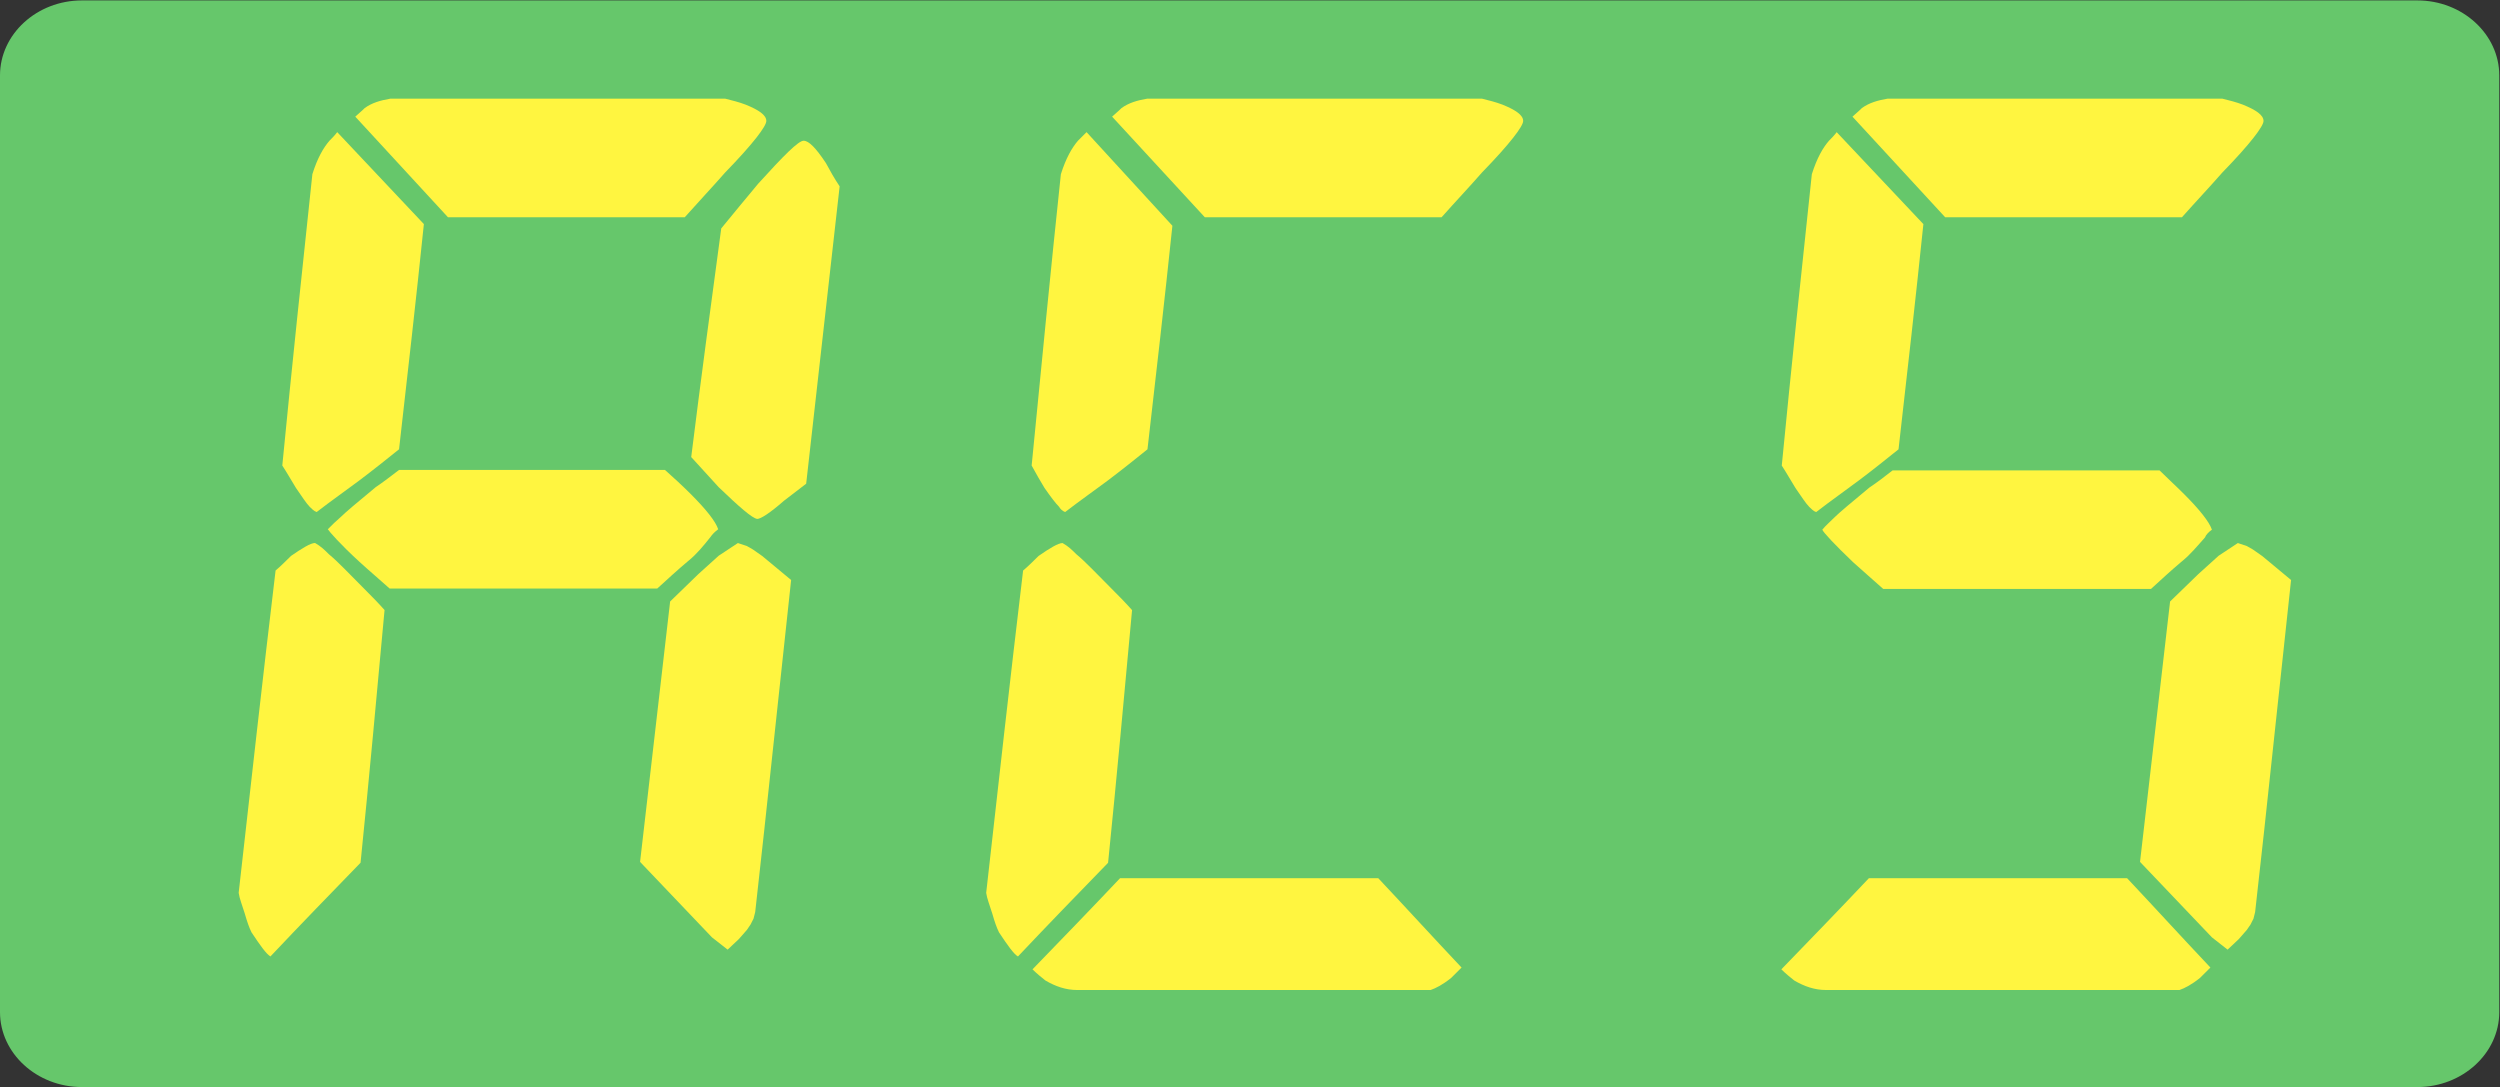 <?xml version="1.0" encoding="UTF-8" standalone="no"?>
<svg
   xmlns:dc="http://purl.org/dc/elements/1.1/"
   xmlns:cc="http://creativecommons.org/ns#"
   xmlns:rdf="http://www.w3.org/1999/02/22-rdf-syntax-ns#"
   xmlns:svg="http://www.w3.org/2000/svg"
   xmlns="http://www.w3.org/2000/svg"
   xmlns:sodipodi="http://sodipodi.sourceforge.net/DTD/sodipodi-0.dtd"
   xmlns:inkscape="http://www.inkscape.org/namespaces/inkscape"
   version="1.1"
   id="svg2"
   xml:space="preserve"
   width="86.933"
   height="37.8"
   viewBox="0 0 86.933 37.8"
   sodipodi:docname="OBJ_GRAF-0000025258-XX-002.eps"><rect x="0" y="0" width="86.933" height="37.8" fill="#333333" stroke="none"/><defs
     id="defs6" /><sodipodi:namedview
     pagecolor="#ffffff"
     bordercolor="#666666"
     borderopacity="1"
     objecttolerance="10"
     gridtolerance="10"
     guidetolerance="10"
     inkscape:pageopacity="0"
     inkscape:pageshadow="2"
     inkscape:window-width="640"
     inkscape:window-height="480"
     id="namedview4" /><g
     id="g10"
     inkscape:groupmode="layer"
     inkscape:label="ink_ext_XXXXXX"
     transform="matrix(1.333,0,0,-1.333,0,37.8)"><g
       id="g12"
       transform="scale(0.1)"><path
         d="M 21.371,283.461 H 630.609 c 11.758,0 21.36,-8.809 21.36,-19.563 V 19.551 C 651.969,8.793 642.367,0 630.609,0 H 21.371 C 9.605,0 0,8.793 0,19.551 V 263.898 c 0,10.754 9.605,19.563 21.371,19.563"
         style="fill:#66c76b;fill-opacity:1;fill-rule:evenodd;stroke:none"
         id="path14" /><path
         d="m 92.457,253.141 c 0.652,0.664 1.566,1.336 2.449,2.234 2.012,1.328 4.019,2.012 6.946,2.461 29.089,0 58.183,0 87.289,0 1.785,-0.449 3.589,-0.887 5.39,-1.563 3.34,-1.367 5.141,-2.695 5.141,-4.257 0,-1.348 -3.367,-5.84 -10.531,-13.457 -3.352,-3.829 -6.926,-7.637 -10.512,-11.661 -20.602,0 -41.188,0 -61.789,0 -8.051,8.743 -16.113,17.481 -24.383,26.243"
         style="fill:#66c76b;fill-opacity:1;fill-rule:evenodd;stroke:none"
         id="path16" /><path
         d="m 197.191,47.27 c -0.211,-1.562 -0.211,-2.461 -0.429,-2.891 -0.903,-2.684 -3.59,-5.606 -6.942,-8.535 -1.578,0.461 -5.597,4.492 -12.082,11.672 -3.59,3.574 -7.156,7.41 -10.761,11.219 2.48,22.629 5.152,45.274 7.843,67.93 2.465,2.473 5.149,4.941 7.84,7.617 5.582,5.176 8.711,7.629 9.836,7.629 1.356,0 4.266,-1.574 8.301,-4.933 1.781,-1.563 3.566,-3.133 5.582,-4.707 -2.899,-28.262 -6.027,-56.493 -9.188,-85.001"
         style="fill:#66c76b;fill-opacity:1;fill-rule:evenodd;stroke:none"
         id="path18" /><path
         d="m 588.473,47.27 c -0.207,-1.562 -0.207,-2.461 -0.43,-2.891 -0.91,-2.684 -3.586,-5.606 -6.945,-8.535 -1.582,0.461 -5.594,4.492 -12.078,11.672 -3.586,3.574 -7.161,7.41 -10.762,11.219 2.48,22.629 5.144,45.274 7.84,67.93 2.461,2.473 5.156,4.941 7.843,7.617 5.575,5.176 8.711,7.629 9.832,7.629 1.36,0 4.27,-1.574 8.301,-4.933 1.778,-1.563 3.574,-3.133 5.586,-4.707 -2.898,-28.262 -6.035,-56.493 -9.187,-85.001"
         style="fill:#66c76b;fill-opacity:1;fill-rule:evenodd;stroke:none"
         id="path20" /><path
         d="m 381.266,31.156 c -0.899,-0.906 -1.789,-1.805 -2.688,-2.695 -2.23,-1.797 -4.019,-2.695 -5.359,-3.164 -30.676,0 -61.328,0 -92.223,0 -2.91,0 -5.617,0.918 -8.273,2.48 -1.121,0.891 -2.246,1.797 -3.368,2.91 7.606,7.852 15.211,15.703 22.817,23.77 22.402,0 44.789,0 67.383,0 7.179,-7.625 14.328,-15.469 21.711,-23.301"
         style="fill:#66c76b;fill-opacity:1;fill-rule:evenodd;stroke:none"
         id="path22" /><path
         d="m 577.008,145.395 c -0.91,-0.665 -1.563,-1.348 -1.797,-2.004 -2.004,-2.254 -3.789,-4.481 -6.008,-6.262 -2.703,-2.242 -5.379,-4.719 -8.055,-7.164 -23.253,0 -46.476,0 -69.718,0 -2.442,2.23 -5.137,4.484 -7.813,6.93 -5.144,4.699 -7.82,7.835 -8.047,8.5 0.899,1.125 2.239,2.222 3.36,3.375 0.89,0.894 4.015,3.566 8.937,7.613 2,1.32 4.004,2.898 6.024,4.453 23.019,0 46.242,0 69.492,0 2.012,-2.008 4.238,-4.023 6.457,-6.262 4.031,-4.031 6.492,-7.152 7.168,-9.179"
         style="fill:#66c76b;fill-opacity:1;fill-rule:evenodd;stroke:none"
         id="path24" /><path
         d="m 596.754,157.387 c -1.789,-1.348 -3.82,-2.93 -5.832,-4.473 -3.574,-3.144 -6.035,-4.715 -6.942,-4.715 -1.328,0.203 -4.687,3.133 -10.07,8.301 -2.226,2.449 -4.695,5.137 -7.148,7.84 2.453,19.726 5.136,39.68 7.832,59.648 3.125,3.809 6.261,7.617 9.629,11.653 6.699,7.39 10.507,11.218 11.867,11.218 1.328,0 3.133,-1.796 5.808,-5.828 1.106,-2.043 2.227,-4.054 3.586,-6.074 -2.91,-25.781 -5.82,-51.574 -8.73,-77.57"
         style="fill:#66c76b;fill-opacity:1;fill-rule:evenodd;stroke:none"
         id="path26" /><path
         d="m 210.301,157.387 c -1.785,-1.348 -3.817,-2.93 -5.828,-4.473 -3.575,-3.144 -6.035,-4.715 -6.946,-4.715 -1.328,0.203 -4.687,3.133 -10.066,8.301 -2.227,2.449 -4.699,5.137 -7.148,7.84 2.449,19.726 5.136,39.68 7.832,59.648 3.125,3.809 6.257,7.617 9.628,11.653 6.7,7.39 10.508,11.218 11.864,11.218 1.328,0 3.136,-1.796 5.812,-5.828 1.102,-2.043 2.227,-4.054 3.582,-6.074 -2.91,-25.781 -5.82,-51.574 -8.73,-77.57"
         style="fill:#66c76b;fill-opacity:1;fill-rule:evenodd;stroke:none"
         id="path28" /><path
         d="m 266.891,134.73 c 1.339,1.125 2.675,2.481 4.031,3.809 2.91,2.024 5.137,3.371 6.262,3.371 1.566,-0.89 2.48,-1.808 3.586,-2.91 2.453,-2.023 5.363,-5.156 9.171,-8.965 1.801,-1.808 3.575,-3.586 5.375,-5.617 -2.019,-21.973 -4.027,-43.945 -6.257,-65.918 -7.844,-8.074 -15.684,-16.152 -23.512,-24.441 -1.125,0.664 -2.688,2.91 -4.934,6.277 -0.664,1.359 -1.121,2.688 -1.769,4.934 -0.68,2.246 -1.36,3.809 -1.582,5.379 3.144,28.027 6.277,56.055 9.629,84.082"
         style="fill:#fff540;fill-opacity:1;fill-rule:evenodd;stroke:none"
         id="path30" /><path
         d="m 71.891,134.746 c 1.34,1.121 2.676,2.481 4.031,3.809 2.91,2.019 5.137,3.371 6.262,3.371 1.566,-0.891 2.481,-1.809 3.586,-2.91 2.453,-2.024 5.363,-5.157 9.172,-8.965 1.801,-1.809 3.574,-3.586 5.375,-5.617 C 98.297,102.461 96.289,80.488 94.059,58.516 86.215,50.441 78.375,42.363 70.547,34.07 c -1.125,0.664 -2.688,2.914 -4.934,6.281 -0.664,1.359 -1.121,2.684 -1.77,4.93 -0.68,2.246 -1.359,3.812 -1.582,5.383 3.145,28.027 6.277,56.055 9.629,84.082"
         style="fill:#fff540;fill-opacity:1;fill-rule:evenodd;stroke:none"
         id="path32" /><path
         d="m 81.484,238.125 c 1.332,4.258 2.91,6.953 4.476,8.75 0.664,0.664 1.328,1.328 2.008,2.227 7.383,-7.832 15.004,-15.918 22.605,-23.985 -2.004,-19.512 -4.238,-39.004 -6.476,-58.75 -3.371,-2.695 -6.719,-5.39 -10.309,-8.086 -3.574,-2.683 -7.387,-5.351 -11.184,-8.281 -0.691,0.215 -1.34,0.898 -1.801,1.348 -0.898,0.898 -2.019,2.683 -3.59,4.922 -1.121,1.804 -2.238,3.82 -3.574,5.859 2.453,25.312 5.145,50.664 7.844,75.996"
         style="fill:#fff540;fill-opacity:1;fill-rule:evenodd;stroke:none"
         id="path34" /><path
         d="m 576.617,31.172 c -0.898,-0.906 -1.808,-1.809 -2.707,-2.695 -2.226,-1.797 -4.012,-2.695 -5.359,-3.164 -30.676,0 -61.328,0 -92.227,0 -2.902,0 -5.597,0.918 -8.269,2.481 -1.121,0.891 -2.239,1.797 -3.364,2.91 7.61,7.852 15.207,15.703 22.832,23.77 22.383,0 44.778,0 67.364,0 7.179,-7.625 14.328,-15.469 21.73,-23.301"
         style="fill:#fff540;fill-opacity:1;fill-rule:evenodd;stroke:none"
         id="path36" /><path
         d="m 187.352,145.508 c -0.883,-0.664 -1.563,-1.348 -2.004,-2.012 -1.801,-2.258 -3.59,-4.48 -5.821,-6.269 -2.687,-2.247 -5.379,-4.727 -8.062,-7.176 -23.274,0 -46.563,0 -69.836,0 -2.465,2.234 -5.156,4.488 -7.84,6.941 -5.141,4.707 -7.828,7.852 -8.274,8.516 1.109,1.125 2.234,2.226 3.574,3.379 0.887,0.898 4.02,3.574 8.953,7.629 2.004,1.328 4.012,2.91 6.055,4.461 23.035,0 46.101,0 69.375,0 2.246,-2.012 4.476,-4.036 6.703,-6.27 4.047,-4.043 6.512,-7.168 7.176,-9.199"
         style="fill:#fff540;fill-opacity:1;fill-rule:evenodd;stroke:none"
         id="path38" /><path
         d="m 92.68,253.141 c 0.684,0.664 1.562,1.336 2.453,2.234 1.805,1.328 4.051,2.012 6.719,2.461 29.109,0 58.203,0 87.304,0 1.785,-0.449 3.594,-0.887 5.36,-1.563 3.371,-1.367 5.39,-2.695 5.39,-4.257 0,-1.348 -3.347,-5.84 -10.75,-13.457 -3.351,-3.829 -6.953,-7.637 -10.527,-11.661 -20.586,0 -41.172,0 -61.77,0 -8.066,8.743 -16.113,17.481 -24.179,26.243"
         style="fill:#fff540;fill-opacity:1;fill-rule:evenodd;stroke:none"
         id="path40" /><path
         d="m 210.301,157.387 c -1.785,-1.348 -3.817,-2.93 -5.828,-4.473 -3.575,-3.144 -6.035,-4.715 -6.946,-4.715 -1.328,0.203 -4.687,3.133 -10.066,8.301 -2.227,2.449 -4.699,5.137 -7.148,7.84 2.449,19.726 5.136,39.68 7.832,59.648 3.125,3.809 6.257,7.617 9.628,11.653 6.7,7.39 10.508,11.218 11.864,11.218 1.328,0 3.136,-1.796 5.812,-5.828 1.102,-2.043 2.227,-4.054 3.582,-6.074 -2.91,-25.781 -5.82,-51.574 -8.73,-77.57"
         style="fill:#fff540;fill-opacity:1;fill-rule:evenodd;stroke:none"
         id="path42" /><path
         d="m 472.641,238.117 c 1.339,4.258 2.91,6.953 4.484,8.75 0.664,0.664 1.328,1.328 2,2.227 7.383,-7.832 15.012,-15.918 22.617,-23.985 -2.012,-19.511 -4.238,-39.004 -6.484,-58.75 -3.367,-2.699 -6.719,-5.39 -10.313,-8.086 -3.574,-2.687 -7.382,-5.351 -11.172,-8.285 -0.703,0.215 -1.347,0.903 -1.804,1.352 -0.899,0.894 -2.028,2.683 -3.594,4.922 -1.125,1.804 -2.242,3.816 -3.574,5.855 2.449,25.317 5.14,50.668 7.84,76"
         style="fill:#fff540;fill-opacity:1;fill-rule:evenodd;stroke:none"
         id="path44" /><path
         d="m 483.246,253.141 c 0.684,0.664 1.563,1.336 2.453,2.234 1.805,1.328 4.051,2.012 6.719,2.461 29.109,0 58.203,0 87.305,0 1.785,-0.449 3.593,-0.887 5.359,-1.563 3.371,-1.367 5.391,-2.695 5.391,-4.257 0,-1.348 -3.348,-5.84 -10.75,-13.457 -3.352,-3.829 -6.953,-7.637 -10.528,-11.661 -20.586,0 -41.172,0 -61.769,0 -8.067,8.743 -16.102,17.481 -24.18,26.243"
         style="fill:#fff540;fill-opacity:1;fill-rule:evenodd;stroke:none"
         id="path46" /><path
         d="m 174.813,126.664 -7.84,-67.93 18.75,-19.68 4.09,-3.211 2.921,2.75 2.106,2.402 0.945,1.391 0.785,1.543 0.438,1.73 2.347,21.234 7.024,65.376 -7.535,6.253 -2.438,1.707 -1.566,0.899 -2.352,0.781 -5.004,-3.305 -5.312,-4.8 -7.359,-7.141"
         style="fill:#fff540;fill-opacity:1;fill-rule:evenodd;stroke:none"
         id="path48" /><path
         d="m 276.742,238.125 c 1.344,4.258 2.922,6.953 4.473,8.75 0.68,0.664 1.344,1.328 2.23,2.227 7.399,-8.055 14.782,-16.133 22.391,-24.422 -2.012,-19.297 -4.254,-38.809 -6.5,-58.313 -3.34,-2.695 -6.703,-5.39 -10.277,-8.086 -3.606,-2.683 -7.383,-5.351 -11.2,-8.281 -0.675,0.215 -1.355,0.898 -1.562,1.348 -0.918,0.898 -2.246,2.683 -3.813,4.922 -1.117,1.804 -2.242,3.82 -3.363,5.859 2.481,25.312 4.93,50.664 7.621,75.996"
         style="fill:#fff540;fill-opacity:1;fill-rule:evenodd;stroke:none"
         id="path50" /><path
         d="m 381.27,31.172 c -0.899,-0.906 -1.809,-1.809 -2.7,-2.695 -2.234,-1.797 -4.019,-2.695 -5.367,-3.164 -30.668,0 -61.328,0 -92.226,0 -2.903,0 -5.598,0.918 -8.266,2.481 -1.125,0.891 -2.242,1.797 -3.367,2.91 7.609,7.852 15.207,15.703 22.832,23.77 22.383,0 44.777,0 67.367,0 7.176,-7.625 14.324,-15.469 21.727,-23.301"
         style="fill:#fff540;fill-opacity:1;fill-rule:evenodd;stroke:none"
         id="path52" /><path
         d="m 566.098,126.664 -7.84,-67.93 18.75,-19.68 4.09,-3.211 2.922,2.75 2.097,2.402 0.957,1.391 0.781,1.543 0.43,1.73 2.356,21.234 7.019,65.376 -7.527,6.253 -2.442,1.707 -1.574,0.899 -2.344,0.781 -5,-3.305 -5.312,-4.8 -7.363,-7.141"
         style="fill:#fff540;fill-opacity:1;fill-rule:evenodd;stroke:none"
         id="path54" /><path
         d="m 577.008,145.395 c -0.918,-0.665 -1.563,-1.348 -1.797,-2.012 -2.012,-2.254 -3.82,-4.481 -6.055,-6.27 -2.676,-2.246 -5.363,-4.726 -8.039,-7.175 -23.301,0 -46.582,0 -69.851,0 -2.461,2.234 -5.137,4.492 -7.825,6.941 -4.929,4.707 -7.839,7.851 -8.066,8.516 0.898,1.125 2.227,2.226 3.352,3.378 0.906,0.899 4.031,3.575 8.953,7.629 2.023,1.328 4.035,2.911 6.035,4.461 23.066,0 46.34,0 69.629,0 2.023,-2.011 4.258,-4.031 6.484,-6.269 4.035,-4.043 6.496,-7.168 7.18,-9.199"
         style="fill:#fff540;fill-opacity:1;fill-rule:evenodd;stroke:none"
         id="path56" /><path
         d="m 290.113,253.141 c 0.684,0.664 1.563,1.336 2.45,2.234 1.808,1.328 4.054,2.012 6.718,2.461 29.114,0 58.203,0 87.305,0 1.789,-0.449 3.594,-0.887 5.363,-1.563 3.367,-1.367 5.391,-2.695 5.391,-4.257 0,-1.348 -3.352,-5.84 -10.754,-13.457 -3.348,-3.829 -6.953,-7.637 -10.527,-11.661 -20.586,0 -41.172,0 -61.766,0 -8.066,8.743 -16.113,17.481 -24.18,26.243"
         style="fill:#fff540;fill-opacity:1;fill-rule:evenodd;stroke:none"
         id="path58" /></g></g></svg>
